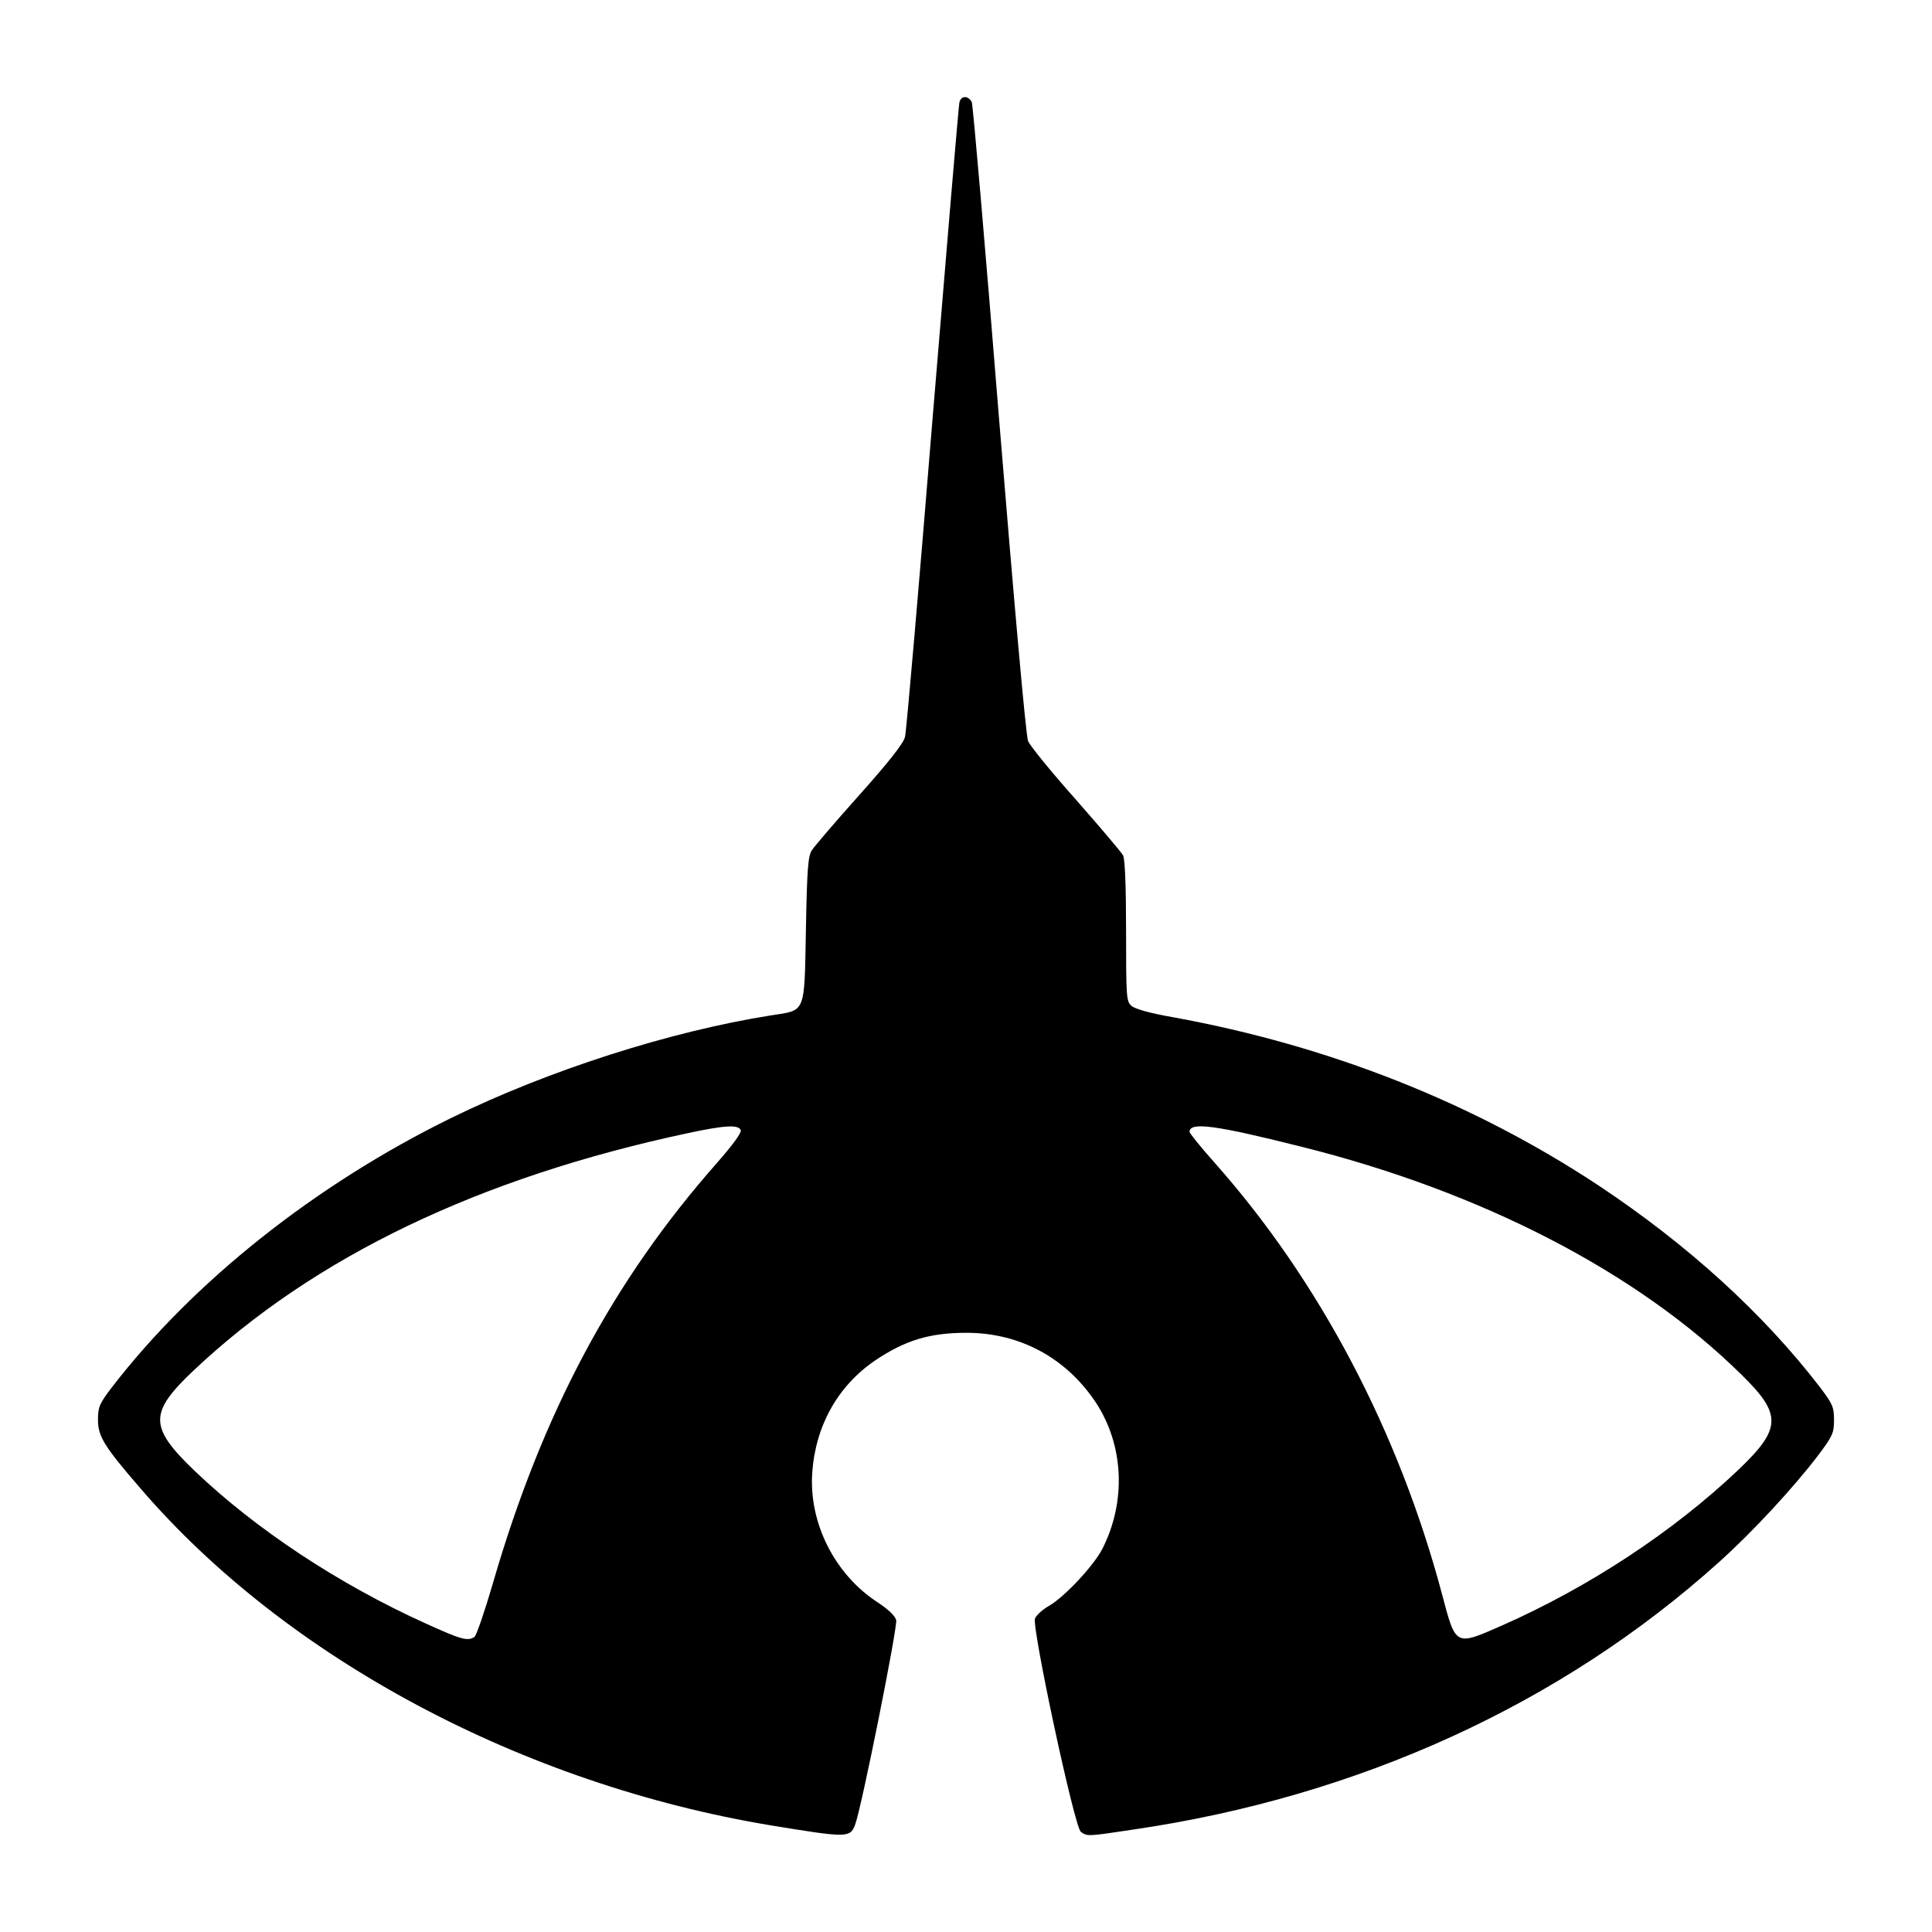 <?xml version="1.0" standalone="no"?>
<!DOCTYPE svg PUBLIC "-//W3C//DTD SVG 20010904//EN"
 "http://www.w3.org/TR/2001/REC-SVG-20010904/DTD/svg10.dtd">
<svg version="1.0" xmlns="http://www.w3.org/2000/svg"
 width="700pt" height="700pt" viewBox="0 0 700 700"
 preserveAspectRatio="xMidYMid meet">
<g transform="translate(0,700) scale(0.1,-0.1)"
fill="#000000" stroke="none">
<path d="M3476 6628 c-3 -13 -46 -527 -97 -1143 -50 -616 -95 -1136 -100
-1155 -6 -24 -58 -90 -165 -210 -86 -96 -163 -186 -172 -200 -14 -20 -18 -64
-22 -288 -6 -309 1 -291 -127 -311 -366 -58 -806 -199 -1159 -372 -493 -242
-934 -593 -1229 -976 -45 -59 -50 -71 -50 -117 0 -60 21 -95 155 -250 529
-615 1384 -1071 2285 -1220 274 -45 285 -45 303 2 23 59 155 719 149 742 -4
16 -30 40 -68 65 -155 101 -249 288 -236 470 12 170 93 314 228 406 109 73
197 100 331 100 194 0 363 -92 470 -255 100 -154 109 -357 22 -528 -31 -60
-134 -171 -191 -205 -25 -14 -48 -35 -53 -47 -12 -33 143 -756 166 -773 23
-17 24 -17 189 8 817 119 1552 455 2122 968 123 110 275 275 362 390 51 68 56
79 56 126 0 47 -5 58 -51 119 -206 268 -480 517 -804 732 -453 299 -973 505
-1538 608 -85 15 -140 30 -153 42 -18 16 -19 33 -19 271 0 162 -4 262 -11 274
-6 11 -83 102 -171 202 -89 100 -167 196 -173 212 -8 17 -51 506 -105 1165
-50 624 -95 1142 -99 1150 -13 25 -40 24 -45 -2z m1240 -3783 c653 -163 1218
-455 1594 -826 147 -144 145 -195 -11 -344 -236 -224 -541 -425 -858 -565
-169 -74 -166 -76 -216 113 -157 591 -445 1137 -824 1564 -50 56 -91 107 -91
112 0 37 92 25 406 -54z m-2032 60 c3 -9 -28 -52 -85 -117 -378 -428 -634
-907 -813 -1524 -30 -103 -60 -190 -67 -195 -25 -16 -47 -10 -177 49 -314 142
-615 341 -836 552 -167 160 -167 211 -4 365 437 412 1036 699 1793 860 131 28
181 31 189 10z"/>
</g>
</svg>
